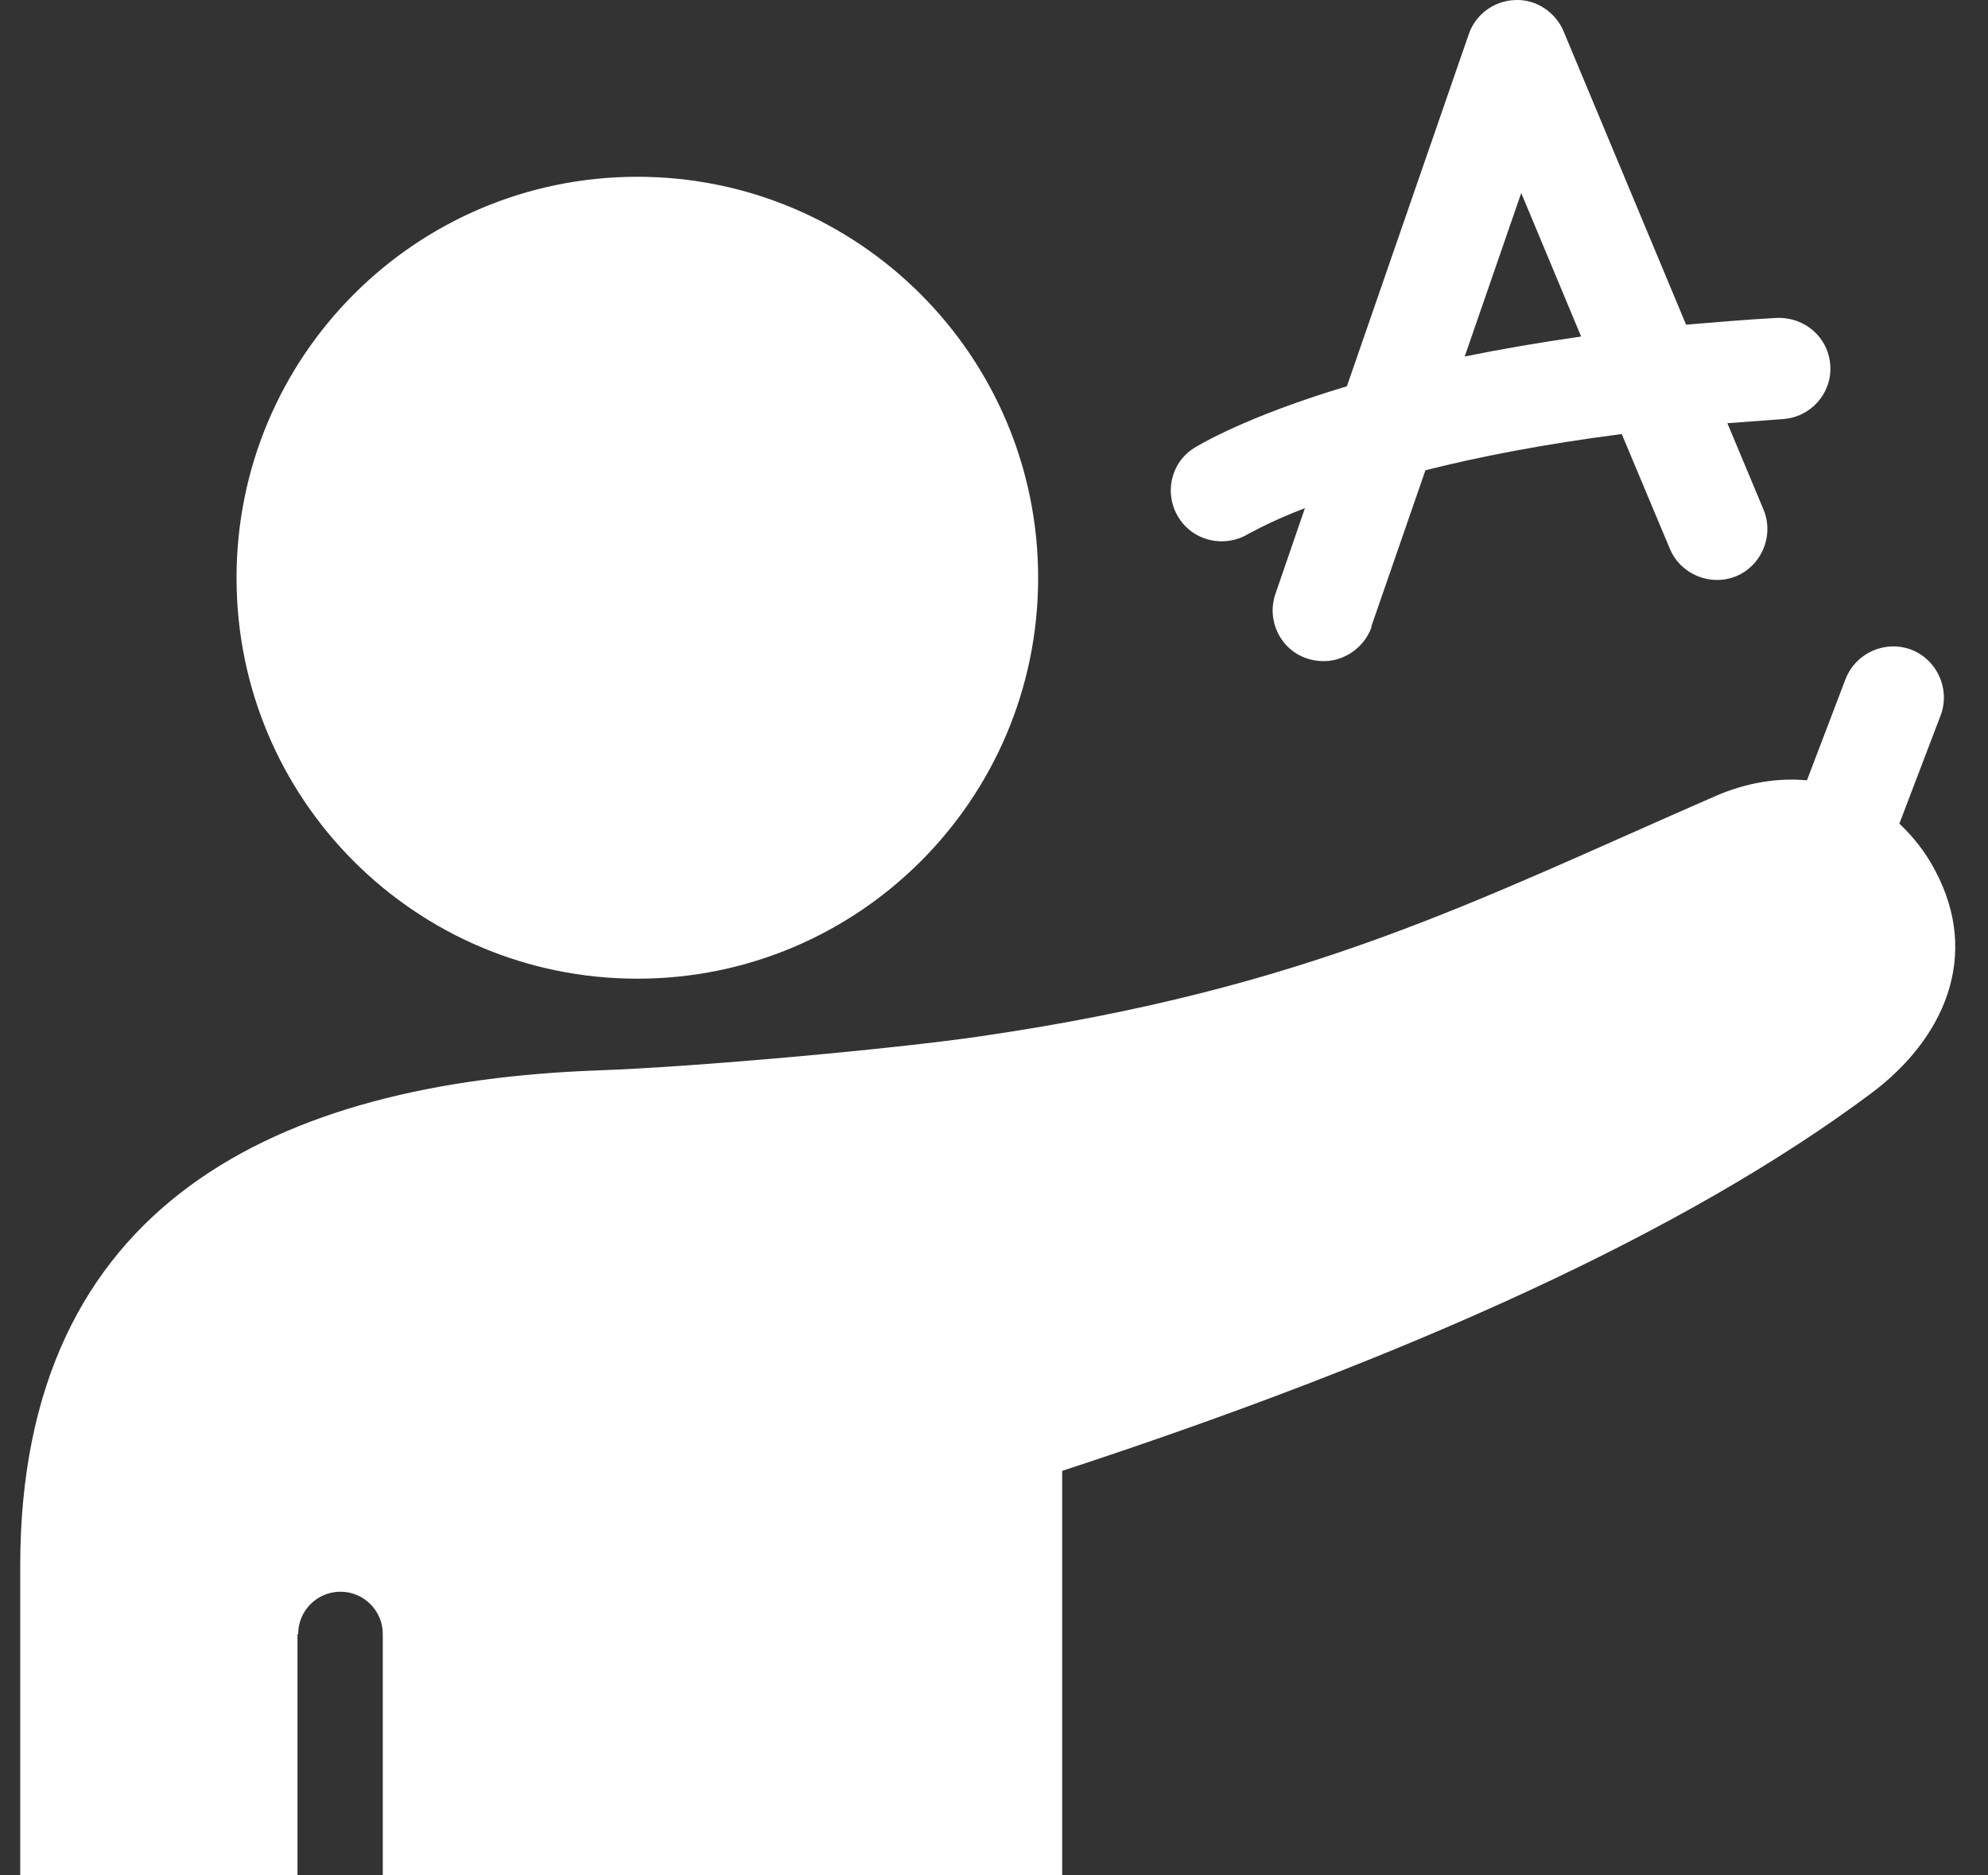 <svg xmlns="http://www.w3.org/2000/svg" width="53" height="50" viewBox="0 0 53 50" fill="none"><rect x="0" y="0" width="53" height="50" fill="#333333" stroke="none"/><g id="Vector"><path d="M16.992 26.093C22.894 26.093 27.677 21.309 27.677 15.407C27.677 9.505 22.894 4.713 16.992 4.713C11.089 4.713 6.306 9.496 6.306 15.407C6.306 21.319 11.089 26.093 16.992 26.093Z" fill="white"></path><path d="M7.949 43.565C7.949 42.942 8.454 42.437 9.077 42.437C9.699 42.437 10.205 42.942 10.205 43.565V49.991H28.318V39.215C37.596 36.174 44.933 32.843 49.87 29.161C51.837 27.699 52.812 25.479 51.584 23.196C51.323 22.699 50.998 22.302 50.637 21.959L51.738 19.071C52 18.376 51.648 17.591 50.953 17.32C50.249 17.059 49.473 17.411 49.202 18.106L48.173 20.804C47.388 20.732 46.557 20.867 45.745 21.219C39.265 24.044 34.924 26.346 26.152 27.627C23.824 27.97 18.508 28.448 15.945 28.538C7.443 28.845 0.539 32.049 0.539 41.751V50H7.931V43.574L7.949 43.565Z" fill="white"></path><path d="M36.558 16.707L38.002 12.537C39.401 12.185 41.133 11.842 43.236 11.572L44.518 14.631C44.807 15.317 45.601 15.642 46.287 15.362C46.973 15.073 47.298 14.279 47.018 13.593L46.052 11.283C46.531 11.247 47.018 11.21 47.523 11.174C48.272 11.129 48.841 10.489 48.796 9.748C48.751 8.999 48.119 8.449 47.37 8.476C46.521 8.521 45.727 8.593 44.951 8.656L41.684 0.832C41.467 0.317 40.944 -0.026 40.394 0.001C39.834 0.02 39.337 0.381 39.157 0.913L35.908 10.299C33.191 11.111 31.928 11.887 31.838 11.942C31.206 12.339 31.026 13.169 31.423 13.801C31.675 14.207 32.117 14.432 32.569 14.432C32.812 14.432 33.056 14.369 33.282 14.234C33.3 14.234 33.778 13.936 34.789 13.548L34.004 15.831C33.76 16.535 34.13 17.32 34.843 17.555C35.619 17.808 36.341 17.357 36.567 16.716L36.558 16.707ZM40.556 5.146L42.153 8.972C41.016 9.135 39.978 9.315 39.049 9.505L40.556 5.146Z" fill="white"></path></g></svg>
